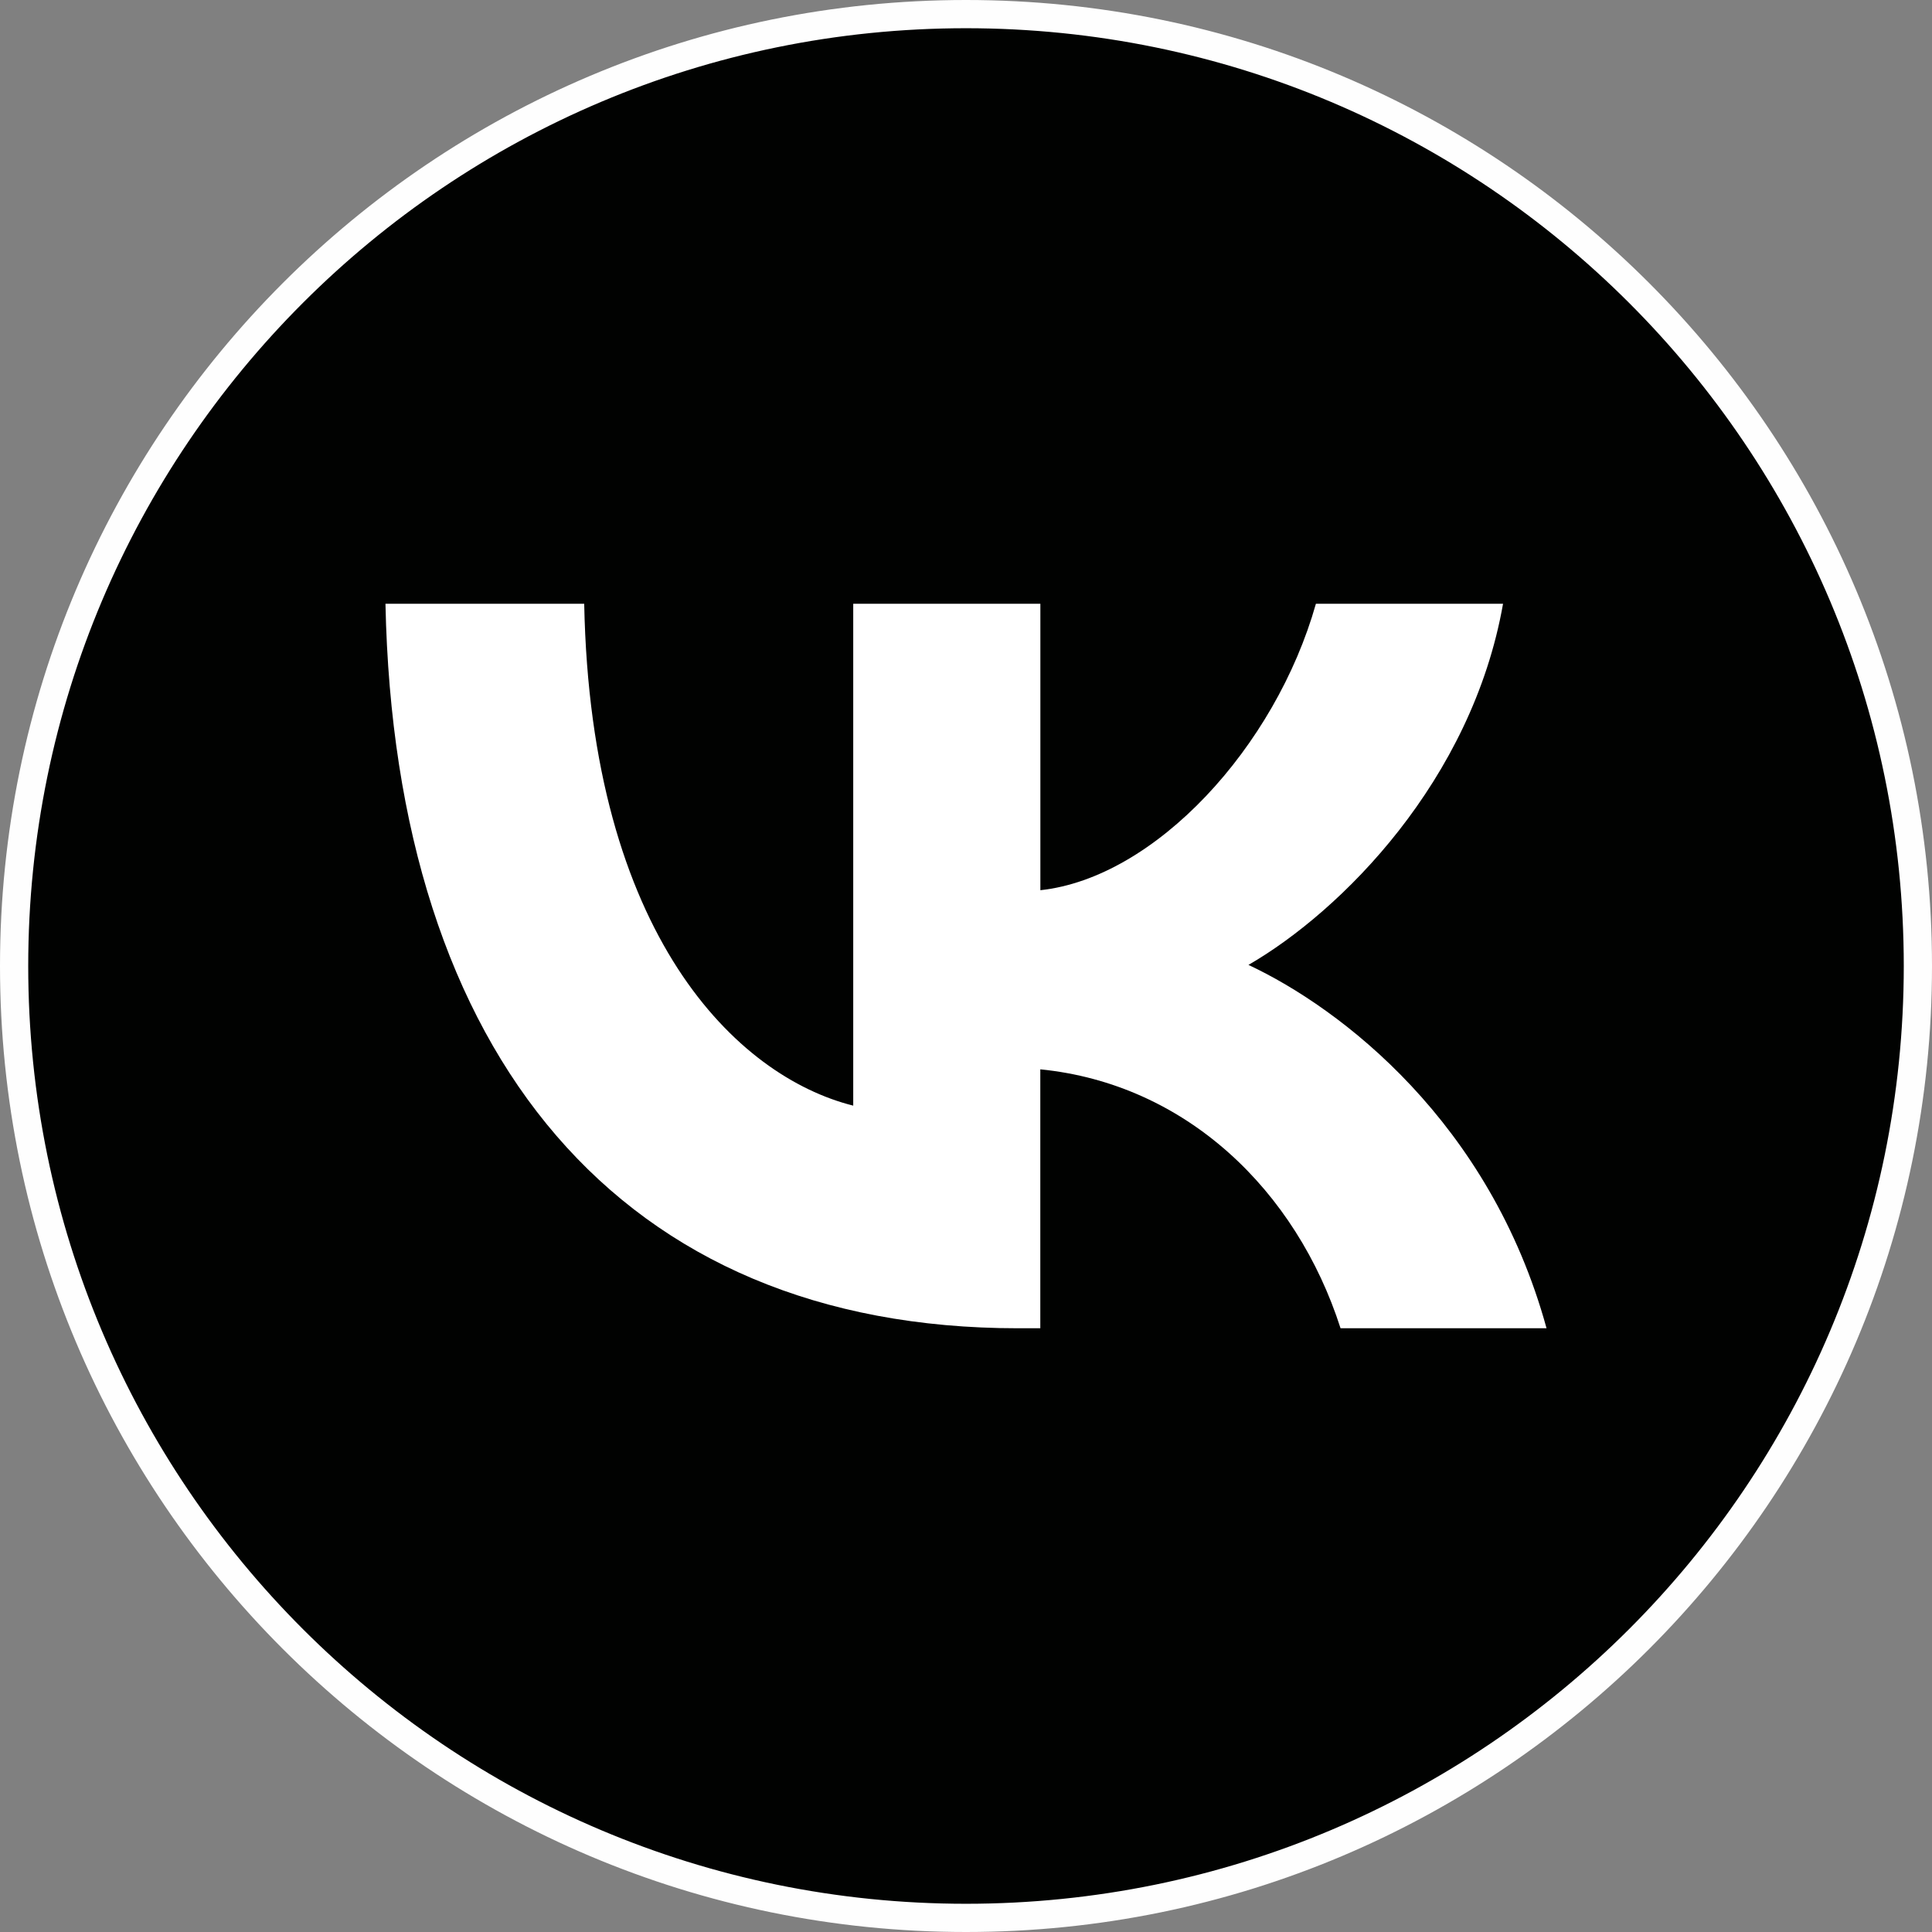 <?xml version="1.0" encoding="UTF-8"?> <svg xmlns="http://www.w3.org/2000/svg" xmlns:xlink="http://www.w3.org/1999/xlink" xmlns:xodm="http://www.corel.com/coreldraw/odm/2003" xml:space="preserve" width="48.331mm" height="48.331mm" version="1.1" style="shape-rendering:geometricPrecision; text-rendering:geometricPrecision; image-rendering:optimizeQuality; fill-rule:evenodd; clip-rule:evenodd" viewBox="0 0 284.74 284.74"><rect x="0" y="0" width="284.74" height="284.74" fill="#808080" stroke="none"/> <defs> <style type="text/css"> .str0 {stroke:#FEFEFE;stroke-width:4.16;stroke-miterlimit:10} .fil0 {fill:#010201} .fil1 {fill:white;fill-rule:nonzero} </style> </defs> <g id="Слой_x0020_1">  <path class="fil0 str0" d="M282.66 142.37c0,77.48 -62.81,140.29 -140.29,140.29 -77.48,0 -140.29,-62.81 -140.29,-140.29 0,-77.48 62.81,-140.29 140.29,-140.29 77.48,0 140.29,62.81 140.29,140.29z"></path> <path class="fil1" d="M150.01 195.76c-58.47,0 -91.82,-40.08 -93.2,-106.78l29.29 0c0.96,48.95 22.55,69.69 39.65,73.97l0 -73.97 27.58 0 0 42.22c16.89,-1.82 34.63,-21.06 40.61,-42.22l27.58 0c-4.6,26.08 -23.84,45.32 -37.52,53.23 13.68,6.41 35.59,23.19 43.93,53.55l-30.36 0c-6.52,-20.31 -22.76,-36.02 -44.25,-38.16l0 38.16 -3.31 0z"></path> </g> </svg> 